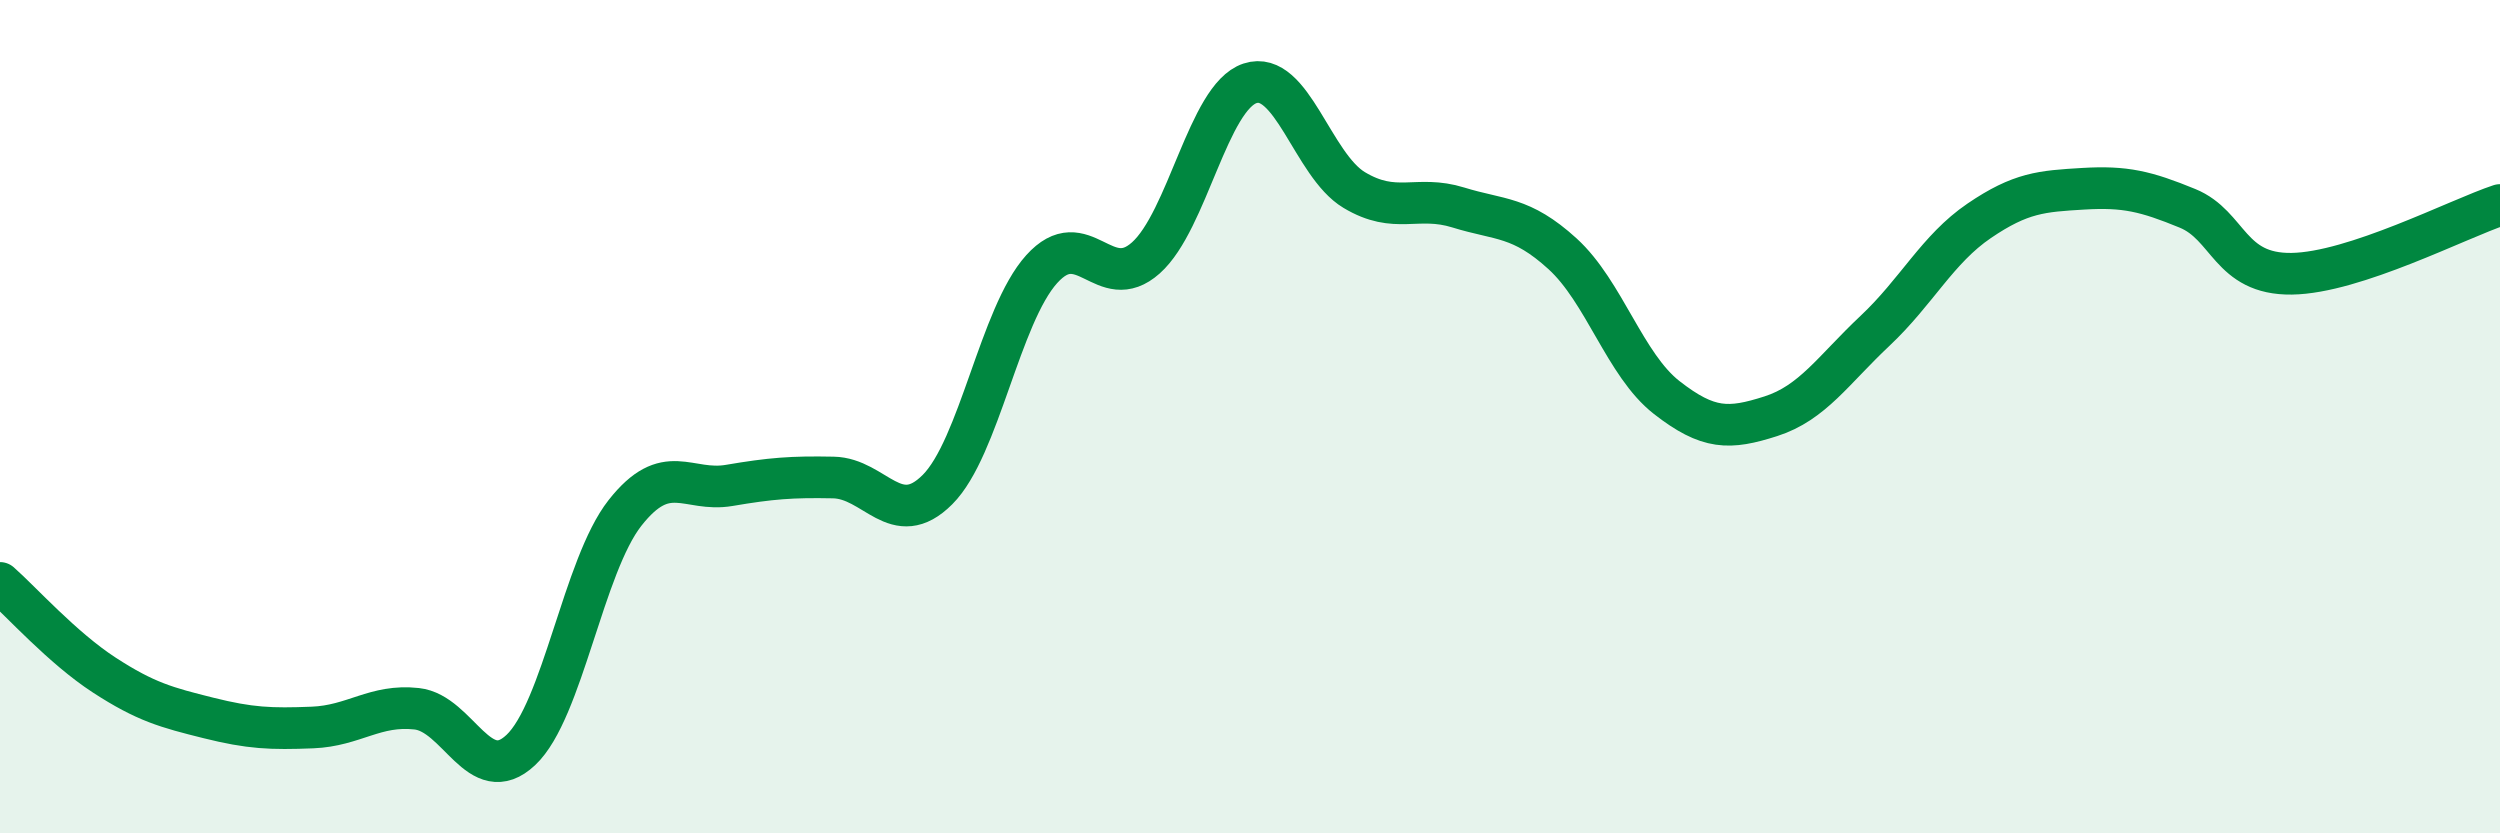 
    <svg width="60" height="20" viewBox="0 0 60 20" xmlns="http://www.w3.org/2000/svg">
      <path
        d="M 0,13.99 C 0.5,14.43 1.5,15.55 2.5,16.2 C 3.5,16.85 4,16.98 5,17.23 C 6,17.48 6.5,17.5 7.5,17.46 C 8.5,17.42 9,16.9 10,17.01 C 11,17.12 11.5,18.94 12.5,18 C 13.5,17.06 14,13.58 15,12.31 C 16,11.04 16.5,11.82 17.5,11.65 C 18.5,11.48 19,11.44 20,11.46 C 21,11.48 21.5,12.75 22.5,11.75 C 23.5,10.75 24,7.57 25,6.46 C 26,5.35 26.5,7.08 27.5,6.19 C 28.5,5.3 29,2.33 30,2 C 31,1.67 31.5,3.96 32.5,4.56 C 33.5,5.16 34,4.67 35,4.98 C 36,5.29 36.5,5.18 37.5,6.09 C 38.5,7 39,8.76 40,9.54 C 41,10.32 41.5,10.31 42.5,9.99 C 43.5,9.67 44,8.88 45,7.94 C 46,7 46.5,5.98 47.5,5.3 C 48.5,4.62 49,4.59 50,4.53 C 51,4.47 51.5,4.59 52.5,5 C 53.5,5.41 53.5,6.59 55,6.57 C 56.5,6.55 59,5.25 60,4.92L60 20L0 20Z"
        fill="#008740"
        opacity="0.1"
        stroke-linecap="round"
        stroke-linejoin="round"
      />
      <path
        d="M 0,13.99 C 0.5,14.43 1.5,15.55 2.5,16.2 C 3.5,16.85 4,16.98 5,17.23 C 6,17.48 6.5,17.5 7.5,17.46 C 8.5,17.42 9,16.9 10,17.01 C 11,17.12 11.5,18.94 12.5,18 C 13.5,17.06 14,13.58 15,12.31 C 16,11.04 16.5,11.82 17.5,11.65 C 18.5,11.48 19,11.44 20,11.46 C 21,11.48 21.5,12.75 22.5,11.75 C 23.5,10.75 24,7.57 25,6.46 C 26,5.35 26.5,7.08 27.5,6.19 C 28.5,5.3 29,2.33 30,2 C 31,1.67 31.5,3.96 32.5,4.56 C 33.5,5.16 34,4.67 35,4.98 C 36,5.29 36.5,5.18 37.5,6.09 C 38.5,7 39,8.76 40,9.54 C 41,10.32 41.5,10.31 42.5,9.99 C 43.5,9.67 44,8.88 45,7.94 C 46,7 46.5,5.98 47.5,5.3 C 48.5,4.62 49,4.59 50,4.53 C 51,4.47 51.5,4.59 52.5,5 C 53.5,5.41 53.5,6.59 55,6.57 C 56.5,6.55 59,5.25 60,4.92"
        stroke="#008740"
        stroke-width="1"
        fill="none"
        stroke-linecap="round"
        stroke-linejoin="round"
      />
    </svg>
  